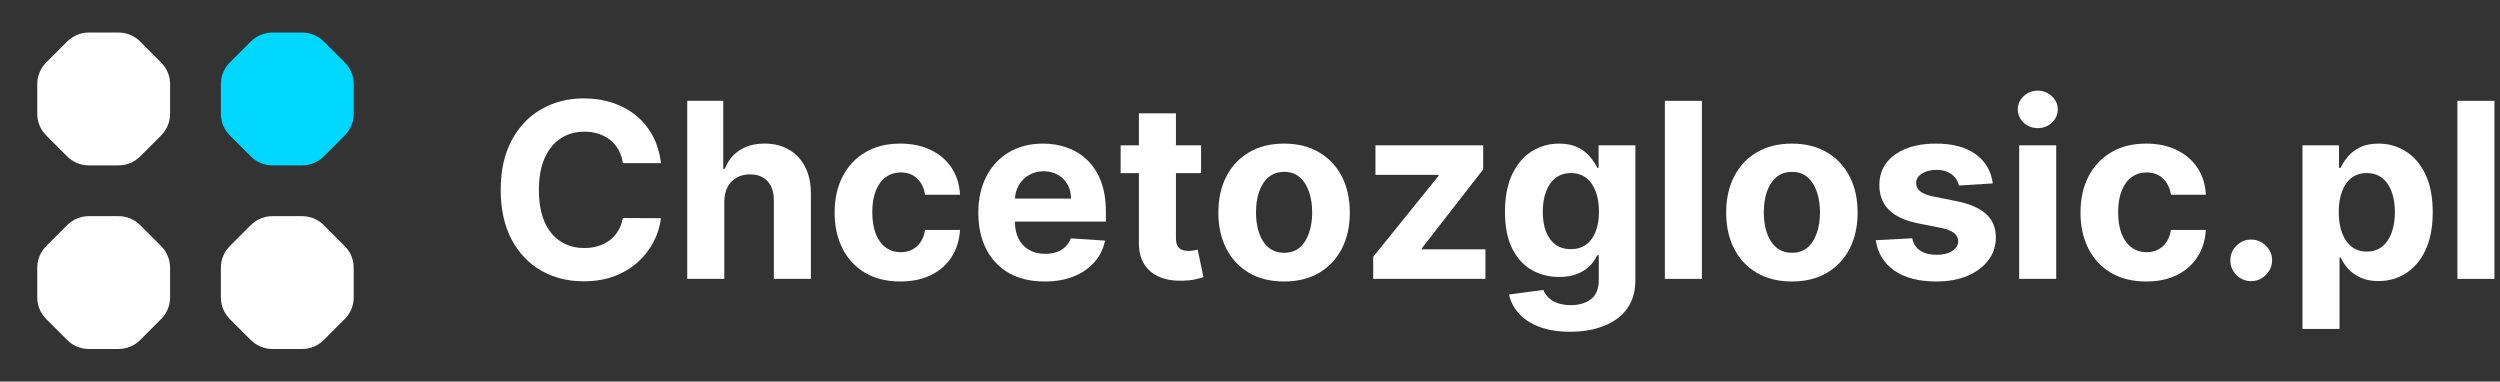 <?xml version="1.0" encoding="UTF-8"?>
<svg xmlns="http://www.w3.org/2000/svg" width="249" height="38" viewBox="0 0 249 38" fill="none">
  <rect x="0" y="0" width="249" height="38" fill="#333333" stroke="none"/>
  <path d="M248.447 10.042V27.776H244.758V10.042H248.447Z" fill="white"/>
  <path d="M229.328 32.764V14.476H232.964V16.71H233.129C233.29 16.352 233.524 15.988 233.83 15.619C234.142 15.244 234.546 14.932 235.042 14.684C235.545 14.43 236.168 14.303 236.913 14.303C237.883 14.303 238.777 14.557 239.597 15.065C240.417 15.567 241.072 16.326 241.563 17.342C242.053 18.352 242.299 19.619 242.299 21.143C242.299 22.627 242.059 23.88 241.58 24.901C241.107 25.917 240.46 26.688 239.64 27.213C238.827 27.733 237.914 27.993 236.904 27.993C236.188 27.993 235.579 27.874 235.077 27.638C234.581 27.401 234.174 27.104 233.856 26.746C233.539 26.382 233.296 26.016 233.129 25.646H233.016V32.764H229.328ZM232.938 21.126C232.938 21.917 233.048 22.607 233.267 23.196C233.487 23.784 233.804 24.243 234.22 24.572C234.636 24.896 235.141 25.057 235.735 25.057C236.336 25.057 236.844 24.893 237.259 24.564C237.675 24.229 237.989 23.767 238.203 23.178C238.422 22.584 238.532 21.9 238.532 21.126C238.532 20.358 238.425 19.683 238.212 19.1C237.998 18.517 237.684 18.061 237.268 17.732C236.852 17.403 236.341 17.238 235.735 17.238C235.135 17.238 234.627 17.397 234.211 17.714C233.801 18.032 233.487 18.482 233.267 19.065C233.048 19.648 232.938 20.335 232.938 21.126Z" fill="white"/>
  <path d="M224.221 28.001C223.649 28.001 223.159 27.799 222.749 27.395C222.345 26.985 222.143 26.495 222.143 25.923C222.143 25.357 222.345 24.872 222.749 24.468C223.159 24.064 223.649 23.862 224.221 23.862C224.775 23.862 225.26 24.064 225.675 24.468C226.091 24.872 226.299 25.357 226.299 25.923C226.299 26.304 226.201 26.653 226.005 26.971C225.814 27.283 225.563 27.534 225.251 27.724C224.939 27.909 224.596 28.001 224.221 28.001Z" fill="white"/>
  <path d="M213.763 28.036C212.4 28.036 211.229 27.747 210.247 27.17C209.272 26.587 208.521 25.779 207.996 24.746C207.476 23.712 207.217 22.523 207.217 21.178C207.217 19.816 207.479 18.621 208.005 17.593C208.536 16.56 209.289 15.755 210.265 15.177C211.24 14.594 212.4 14.303 213.745 14.303C214.906 14.303 215.922 14.513 216.793 14.935C217.665 15.356 218.355 15.948 218.863 16.71C219.371 17.472 219.651 18.367 219.703 19.394H216.222C216.124 18.73 215.864 18.196 215.443 17.792C215.027 17.383 214.482 17.177 213.806 17.177C213.235 17.177 212.735 17.333 212.308 17.645C211.887 17.951 211.558 18.398 211.321 18.987C211.084 19.576 210.966 20.289 210.966 21.126C210.966 21.975 211.081 22.696 211.312 23.291C211.549 23.885 211.881 24.339 212.308 24.65C212.735 24.962 213.235 25.118 213.806 25.118C214.228 25.118 214.606 25.031 214.94 24.858C215.281 24.685 215.561 24.434 215.78 24.105C216.006 23.77 216.153 23.369 216.222 22.901H219.703C219.645 23.917 219.368 24.812 218.872 25.585C218.381 26.353 217.703 26.954 216.837 27.387C215.971 27.82 214.946 28.036 213.763 28.036Z" fill="white"/>
  <path d="M201.11 27.776V14.476H204.799V27.776H201.11ZM202.963 12.761C202.414 12.761 201.944 12.579 201.551 12.216C201.165 11.846 200.971 11.405 200.971 10.891C200.971 10.383 201.165 9.947 201.551 9.583C201.944 9.214 202.414 9.029 202.963 9.029C203.511 9.029 203.979 9.214 204.366 9.583C204.758 9.947 204.954 10.383 204.954 10.891C204.954 11.405 204.758 11.846 204.366 12.216C203.979 12.579 203.511 12.761 202.963 12.761Z" fill="white"/>
  <path d="M198.484 18.269L195.107 18.476C195.049 18.188 194.925 17.928 194.734 17.697C194.544 17.46 194.293 17.273 193.981 17.134C193.675 16.99 193.309 16.918 192.881 16.918C192.31 16.918 191.828 17.039 191.435 17.282C191.043 17.518 190.847 17.836 190.847 18.234C190.847 18.552 190.974 18.82 191.228 19.039C191.482 19.259 191.917 19.435 192.535 19.567L194.942 20.052C196.235 20.318 197.199 20.745 197.834 21.334C198.469 21.923 198.787 22.696 198.787 23.654C198.787 24.526 198.53 25.291 198.016 25.949C197.508 26.607 196.81 27.121 195.921 27.491C195.038 27.854 194.019 28.036 192.864 28.036C191.103 28.036 189.701 27.669 188.656 26.936C187.617 26.197 187.008 25.193 186.829 23.923L190.457 23.733C190.567 24.269 190.832 24.679 191.254 24.962C191.675 25.239 192.215 25.378 192.873 25.378C193.519 25.378 194.039 25.254 194.431 25.005C194.83 24.751 195.032 24.425 195.038 24.027C195.032 23.692 194.89 23.418 194.613 23.204C194.336 22.985 193.909 22.817 193.332 22.702L191.028 22.243C189.73 21.983 188.763 21.533 188.128 20.892C187.498 20.252 187.184 19.435 187.184 18.442C187.184 17.587 187.415 16.851 187.876 16.234C188.344 15.616 188.999 15.14 189.842 14.805C190.691 14.47 191.684 14.303 192.821 14.303C194.501 14.303 195.823 14.658 196.787 15.368C197.756 16.078 198.322 17.045 198.484 18.269Z" fill="white"/>
  <path d="M178.473 28.036C177.128 28.036 175.965 27.75 174.983 27.179C174.008 26.602 173.254 25.799 172.723 24.772C172.192 23.738 171.927 22.54 171.927 21.178C171.927 19.804 172.192 18.603 172.723 17.576C173.254 16.543 174.008 15.74 174.983 15.169C175.965 14.591 177.128 14.303 178.473 14.303C179.818 14.303 180.978 14.591 181.954 15.169C182.935 15.74 183.691 16.543 184.222 17.576C184.753 18.603 185.019 19.804 185.019 21.178C185.019 22.54 184.753 23.738 184.222 24.772C183.691 25.799 182.935 26.602 181.954 27.179C180.978 27.75 179.818 28.036 178.473 28.036ZM178.49 25.178C179.102 25.178 179.613 25.005 180.023 24.659C180.433 24.307 180.741 23.828 180.949 23.222C181.163 22.615 181.27 21.926 181.27 21.152C181.27 20.378 181.163 19.689 180.949 19.082C180.741 18.476 180.433 17.997 180.023 17.645C179.613 17.293 179.102 17.117 178.49 17.117C177.872 17.117 177.353 17.293 176.931 17.645C176.516 17.997 176.201 18.476 175.988 19.082C175.78 19.689 175.676 20.378 175.676 21.152C175.676 21.926 175.78 22.615 175.988 23.222C176.201 23.828 176.516 24.307 176.931 24.659C177.353 25.005 177.872 25.178 178.49 25.178Z" fill="white"/>
  <path d="M169.508 10.042V27.776H165.82V10.042H169.508Z" fill="white"/>
  <path d="M156.381 33.041C155.186 33.041 154.162 32.877 153.307 32.547C152.459 32.224 151.783 31.782 151.281 31.223C150.779 30.663 150.453 30.033 150.303 29.335L153.714 28.876C153.818 29.142 153.983 29.39 154.208 29.621C154.433 29.852 154.73 30.036 155.1 30.175C155.475 30.319 155.931 30.391 156.468 30.391C157.27 30.391 157.931 30.195 158.451 29.802C158.976 29.416 159.239 28.766 159.239 27.854V25.421H159.083C158.921 25.79 158.679 26.14 158.356 26.469C158.032 26.798 157.617 27.066 157.109 27.274C156.601 27.482 155.995 27.586 155.29 27.586C154.292 27.586 153.382 27.355 152.563 26.893C151.749 26.425 151.099 25.712 150.614 24.754C150.135 23.79 149.896 22.572 149.896 21.1C149.896 19.593 150.141 18.335 150.632 17.325C151.122 16.314 151.775 15.558 152.589 15.056C153.408 14.554 154.306 14.303 155.282 14.303C156.026 14.303 156.65 14.43 157.152 14.684C157.654 14.932 158.058 15.244 158.364 15.619C158.676 15.988 158.916 16.352 159.083 16.71H159.221V14.476H162.884V27.906C162.884 29.038 162.607 29.984 162.053 30.746C161.499 31.508 160.731 32.08 159.75 32.461C158.774 32.848 157.651 33.041 156.381 33.041ZM156.459 24.815C157.054 24.815 157.556 24.668 157.966 24.373C158.382 24.073 158.699 23.646 158.918 23.092C159.144 22.532 159.256 21.862 159.256 21.083C159.256 20.303 159.146 19.628 158.927 19.057C158.708 18.479 158.39 18.032 157.975 17.714C157.559 17.397 157.054 17.238 156.459 17.238C155.853 17.238 155.342 17.403 154.927 17.732C154.511 18.055 154.196 18.505 153.983 19.082C153.769 19.66 153.662 20.327 153.662 21.083C153.662 21.851 153.769 22.514 153.983 23.074C154.202 23.629 154.517 24.059 154.927 24.365C155.342 24.665 155.853 24.815 156.459 24.815Z" fill="white"/>
  <path d="M136.771 27.776V25.576L143.282 17.515V17.42H136.996V14.476H147.724V16.874L141.611 24.737V24.832H147.949V27.776H136.771Z" fill="white"/>
  <path d="M127.895 28.036C126.55 28.036 125.387 27.75 124.405 27.179C123.43 26.602 122.676 25.799 122.145 24.772C121.614 23.738 121.349 22.54 121.349 21.178C121.349 19.804 121.614 18.603 122.145 17.576C122.676 16.543 123.43 15.74 124.405 15.169C125.387 14.591 126.55 14.303 127.895 14.303C129.24 14.303 130.4 14.591 131.376 15.169C132.357 15.74 133.114 16.543 133.645 17.576C134.176 18.603 134.441 19.804 134.441 21.178C134.441 22.54 134.176 23.738 133.645 24.772C133.114 25.799 132.357 26.602 131.376 27.179C130.4 27.75 129.24 28.036 127.895 28.036ZM127.912 25.178C128.524 25.178 129.035 25.005 129.445 24.659C129.855 24.307 130.164 23.828 130.372 23.222C130.585 22.615 130.692 21.926 130.692 21.152C130.692 20.378 130.585 19.689 130.372 19.082C130.164 18.476 129.855 17.997 129.445 17.645C129.035 17.293 128.524 17.117 127.912 17.117C127.295 17.117 126.775 17.293 126.354 17.645C125.938 17.997 125.623 18.476 125.41 19.082C125.202 19.689 125.098 20.378 125.098 21.152C125.098 21.926 125.202 22.615 125.41 23.222C125.623 23.828 125.938 24.307 126.354 24.659C126.775 25.005 127.295 25.178 127.912 25.178Z" fill="white"/>
  <path d="M119.626 14.476V17.247H111.616V14.476H119.626ZM113.434 11.289H117.123V23.689C117.123 24.029 117.175 24.295 117.279 24.485C117.383 24.67 117.527 24.8 117.712 24.875C117.902 24.95 118.122 24.988 118.37 24.988C118.543 24.988 118.716 24.973 118.89 24.944C119.063 24.91 119.196 24.884 119.288 24.866L119.868 27.611C119.683 27.669 119.424 27.735 119.089 27.811C118.754 27.891 118.347 27.941 117.868 27.958C116.979 27.992 116.2 27.874 115.53 27.603C114.866 27.331 114.349 26.91 113.98 26.338C113.61 25.767 113.429 25.046 113.434 24.174V11.289Z" fill="white"/>
  <path d="M104.039 28.036C102.671 28.036 101.493 27.759 100.506 27.205C99.525 26.645 98.769 25.854 98.238 24.832C97.707 23.805 97.441 22.59 97.441 21.187C97.441 19.819 97.707 18.618 98.238 17.584C98.769 16.551 99.516 15.746 100.48 15.169C101.45 14.591 102.587 14.303 103.892 14.303C104.77 14.303 105.586 14.444 106.343 14.727C107.105 15.004 107.768 15.423 108.334 15.983C108.906 16.543 109.35 17.247 109.668 18.095C109.985 18.938 110.144 19.925 110.144 21.057V22.07H98.913V19.784H106.672C106.672 19.253 106.556 18.782 106.325 18.372C106.094 17.963 105.774 17.642 105.364 17.411C104.96 17.175 104.49 17.056 103.953 17.056C103.393 17.056 102.896 17.186 102.463 17.446C102.036 17.7 101.701 18.044 101.459 18.476C101.216 18.904 101.092 19.38 101.087 19.905V22.079C101.087 22.737 101.208 23.305 101.45 23.784C101.698 24.264 102.048 24.633 102.498 24.893C102.948 25.153 103.482 25.282 104.1 25.282C104.51 25.282 104.885 25.225 105.226 25.109C105.566 24.994 105.858 24.821 106.1 24.59C106.343 24.359 106.527 24.076 106.654 23.741L110.066 23.966C109.893 24.786 109.538 25.502 109.001 26.114C108.47 26.72 107.783 27.193 106.94 27.534C106.103 27.869 105.136 28.036 104.039 28.036Z" fill="white"/>
  <path d="M89.676 28.036C88.314 28.036 87.142 27.747 86.16 27.17C85.185 26.587 84.434 25.779 83.909 24.746C83.389 23.712 83.13 22.523 83.13 21.178C83.13 19.816 83.392 18.621 83.918 17.593C84.449 16.56 85.202 15.755 86.178 15.177C87.153 14.594 88.314 14.303 89.659 14.303C90.819 14.303 91.835 14.513 92.707 14.935C93.578 15.356 94.268 15.948 94.776 16.71C95.284 17.472 95.564 18.367 95.616 19.394H92.135C92.037 18.73 91.777 18.196 91.356 17.792C90.94 17.383 90.395 17.177 89.719 17.177C89.148 17.177 88.648 17.333 88.221 17.645C87.8 17.951 87.471 18.398 87.234 18.987C86.998 19.576 86.879 20.289 86.879 21.126C86.879 21.975 86.995 22.696 87.225 23.291C87.462 23.885 87.794 24.339 88.221 24.65C88.648 24.962 89.148 25.118 89.719 25.118C90.141 25.118 90.519 25.031 90.854 24.858C91.194 24.685 91.474 24.434 91.694 24.105C91.919 23.77 92.066 23.369 92.135 22.901H95.616C95.558 23.917 95.281 24.812 94.785 25.585C94.294 26.353 93.616 26.954 92.75 27.387C91.884 27.82 90.859 28.036 89.676 28.036Z" fill="white"/>
  <path d="M72.139 20.087V27.776H68.45V10.042H72.035V16.822H72.191C72.491 16.037 72.976 15.422 73.646 14.978C74.316 14.527 75.156 14.302 76.166 14.302C77.089 14.302 77.895 14.504 78.582 14.908C79.274 15.307 79.811 15.881 80.192 16.632C80.579 17.376 80.769 18.268 80.764 19.307V27.776H77.075V19.965C77.081 19.146 76.873 18.508 76.451 18.052C76.036 17.596 75.453 17.368 74.702 17.368C74.2 17.368 73.756 17.474 73.369 17.688C72.988 17.901 72.688 18.213 72.468 18.623C72.255 19.027 72.145 19.515 72.139 20.087Z" fill="white"/>
  <path d="M65.831 16.251H62.038C61.969 15.76 61.828 15.324 61.614 14.943C61.401 14.556 61.126 14.227 60.791 13.956C60.457 13.685 60.07 13.477 59.631 13.333C59.198 13.188 58.728 13.116 58.22 13.116C57.302 13.116 56.502 13.344 55.821 13.8C55.14 14.251 54.612 14.909 54.237 15.775C53.861 16.635 53.674 17.68 53.674 18.909C53.674 20.173 53.861 21.236 54.237 22.096C54.618 22.956 55.149 23.605 55.83 24.044C56.511 24.483 57.299 24.702 58.194 24.702C58.696 24.702 59.161 24.636 59.588 24.503C60.021 24.37 60.405 24.177 60.74 23.923C61.074 23.663 61.352 23.348 61.571 22.979C61.796 22.61 61.952 22.188 62.038 21.715L65.831 21.732C65.733 22.546 65.488 23.331 65.095 24.087C64.708 24.838 64.186 25.51 63.528 26.105C62.876 26.694 62.096 27.161 61.19 27.508C60.289 27.848 59.27 28.018 58.133 28.018C56.551 28.018 55.137 27.661 53.89 26.945C52.649 26.229 51.668 25.193 50.946 23.836C50.23 22.48 49.872 20.837 49.872 18.909C49.872 16.975 50.236 15.33 50.964 13.973C51.691 12.617 52.678 11.584 53.925 10.873C55.172 10.158 56.575 9.8 58.133 9.8C59.161 9.8 60.113 9.944 60.991 10.233C61.874 10.521 62.656 10.943 63.337 11.497C64.019 12.045 64.573 12.718 65 13.514C65.433 14.311 65.71 15.223 65.831 16.251Z" fill="white"/>
  <path d="M24.981 4.133C25.552 3.561 26.328 3.24 27.136 3.24L30.091 3.24C30.9 3.24 31.675 3.561 32.247 4.133L34.337 6.223C34.908 6.794 35.229 7.57 35.229 8.378L35.229 11.334C35.229 12.142 34.908 12.917 34.337 13.489L32.247 15.579C31.675 16.15 30.9 16.472 30.091 16.472L27.136 16.472C26.328 16.472 25.552 16.15 24.981 15.579L22.891 13.489C22.319 12.917 21.998 12.142 21.998 11.334L21.998 8.378C21.998 7.57 22.319 6.794 22.891 6.223L24.981 4.133Z" fill="#00D7FF"/>
  <path d="M24.981 22.421C25.552 21.849 26.328 21.528 27.136 21.528L30.091 21.528C30.9 21.528 31.675 21.849 32.247 22.421L34.337 24.511C34.908 25.082 35.229 25.858 35.229 26.666L35.229 29.622C35.229 30.43 34.908 31.205 34.337 31.777L32.247 33.867C31.675 34.438 30.9 34.76 30.091 34.76L27.136 34.76C26.328 34.76 25.552 34.438 24.981 33.867L22.891 31.777C22.319 31.205 21.998 30.43 21.998 29.622L21.998 26.666C21.998 25.858 22.319 25.082 22.891 24.511L24.981 22.421Z" fill="#FEFEFF"/>
  <path d="M6.693 4.133C7.264 3.561 8.04 3.24 8.848 3.24L11.803 3.24C12.612 3.24 13.387 3.561 13.959 4.133L16.049 6.223C16.62 6.794 16.941 7.57 16.941 8.378L16.941 11.334C16.941 12.142 16.62 12.917 16.049 13.489L13.959 15.579C13.387 16.15 12.612 16.472 11.803 16.472L8.848 16.472C8.04 16.472 7.264 16.15 6.693 15.579L4.603 13.489C4.031 12.917 3.71 12.142 3.71 11.334L3.71 8.378C3.71 7.57 4.031 6.794 4.603 6.223L6.693 4.133Z" fill="#FEFEFF"/>
  <path d="M6.693 22.421C7.264 21.849 8.04 21.528 8.848 21.528L11.803 21.528C12.612 21.528 13.387 21.849 13.959 22.421L16.049 24.511C16.62 25.082 16.941 25.858 16.941 26.666L16.941 29.622C16.941 30.43 16.62 31.205 16.049 31.777L13.959 33.867C13.387 34.438 12.612 34.76 11.803 34.76L8.848 34.76C8.04 34.76 7.264 34.438 6.693 33.867L4.603 31.777C4.031 31.205 3.71 30.43 3.71 29.622L3.71 26.666C3.71 25.858 4.031 25.082 4.603 24.511L6.693 22.421Z" fill="#FEFEFF"/>
</svg>
